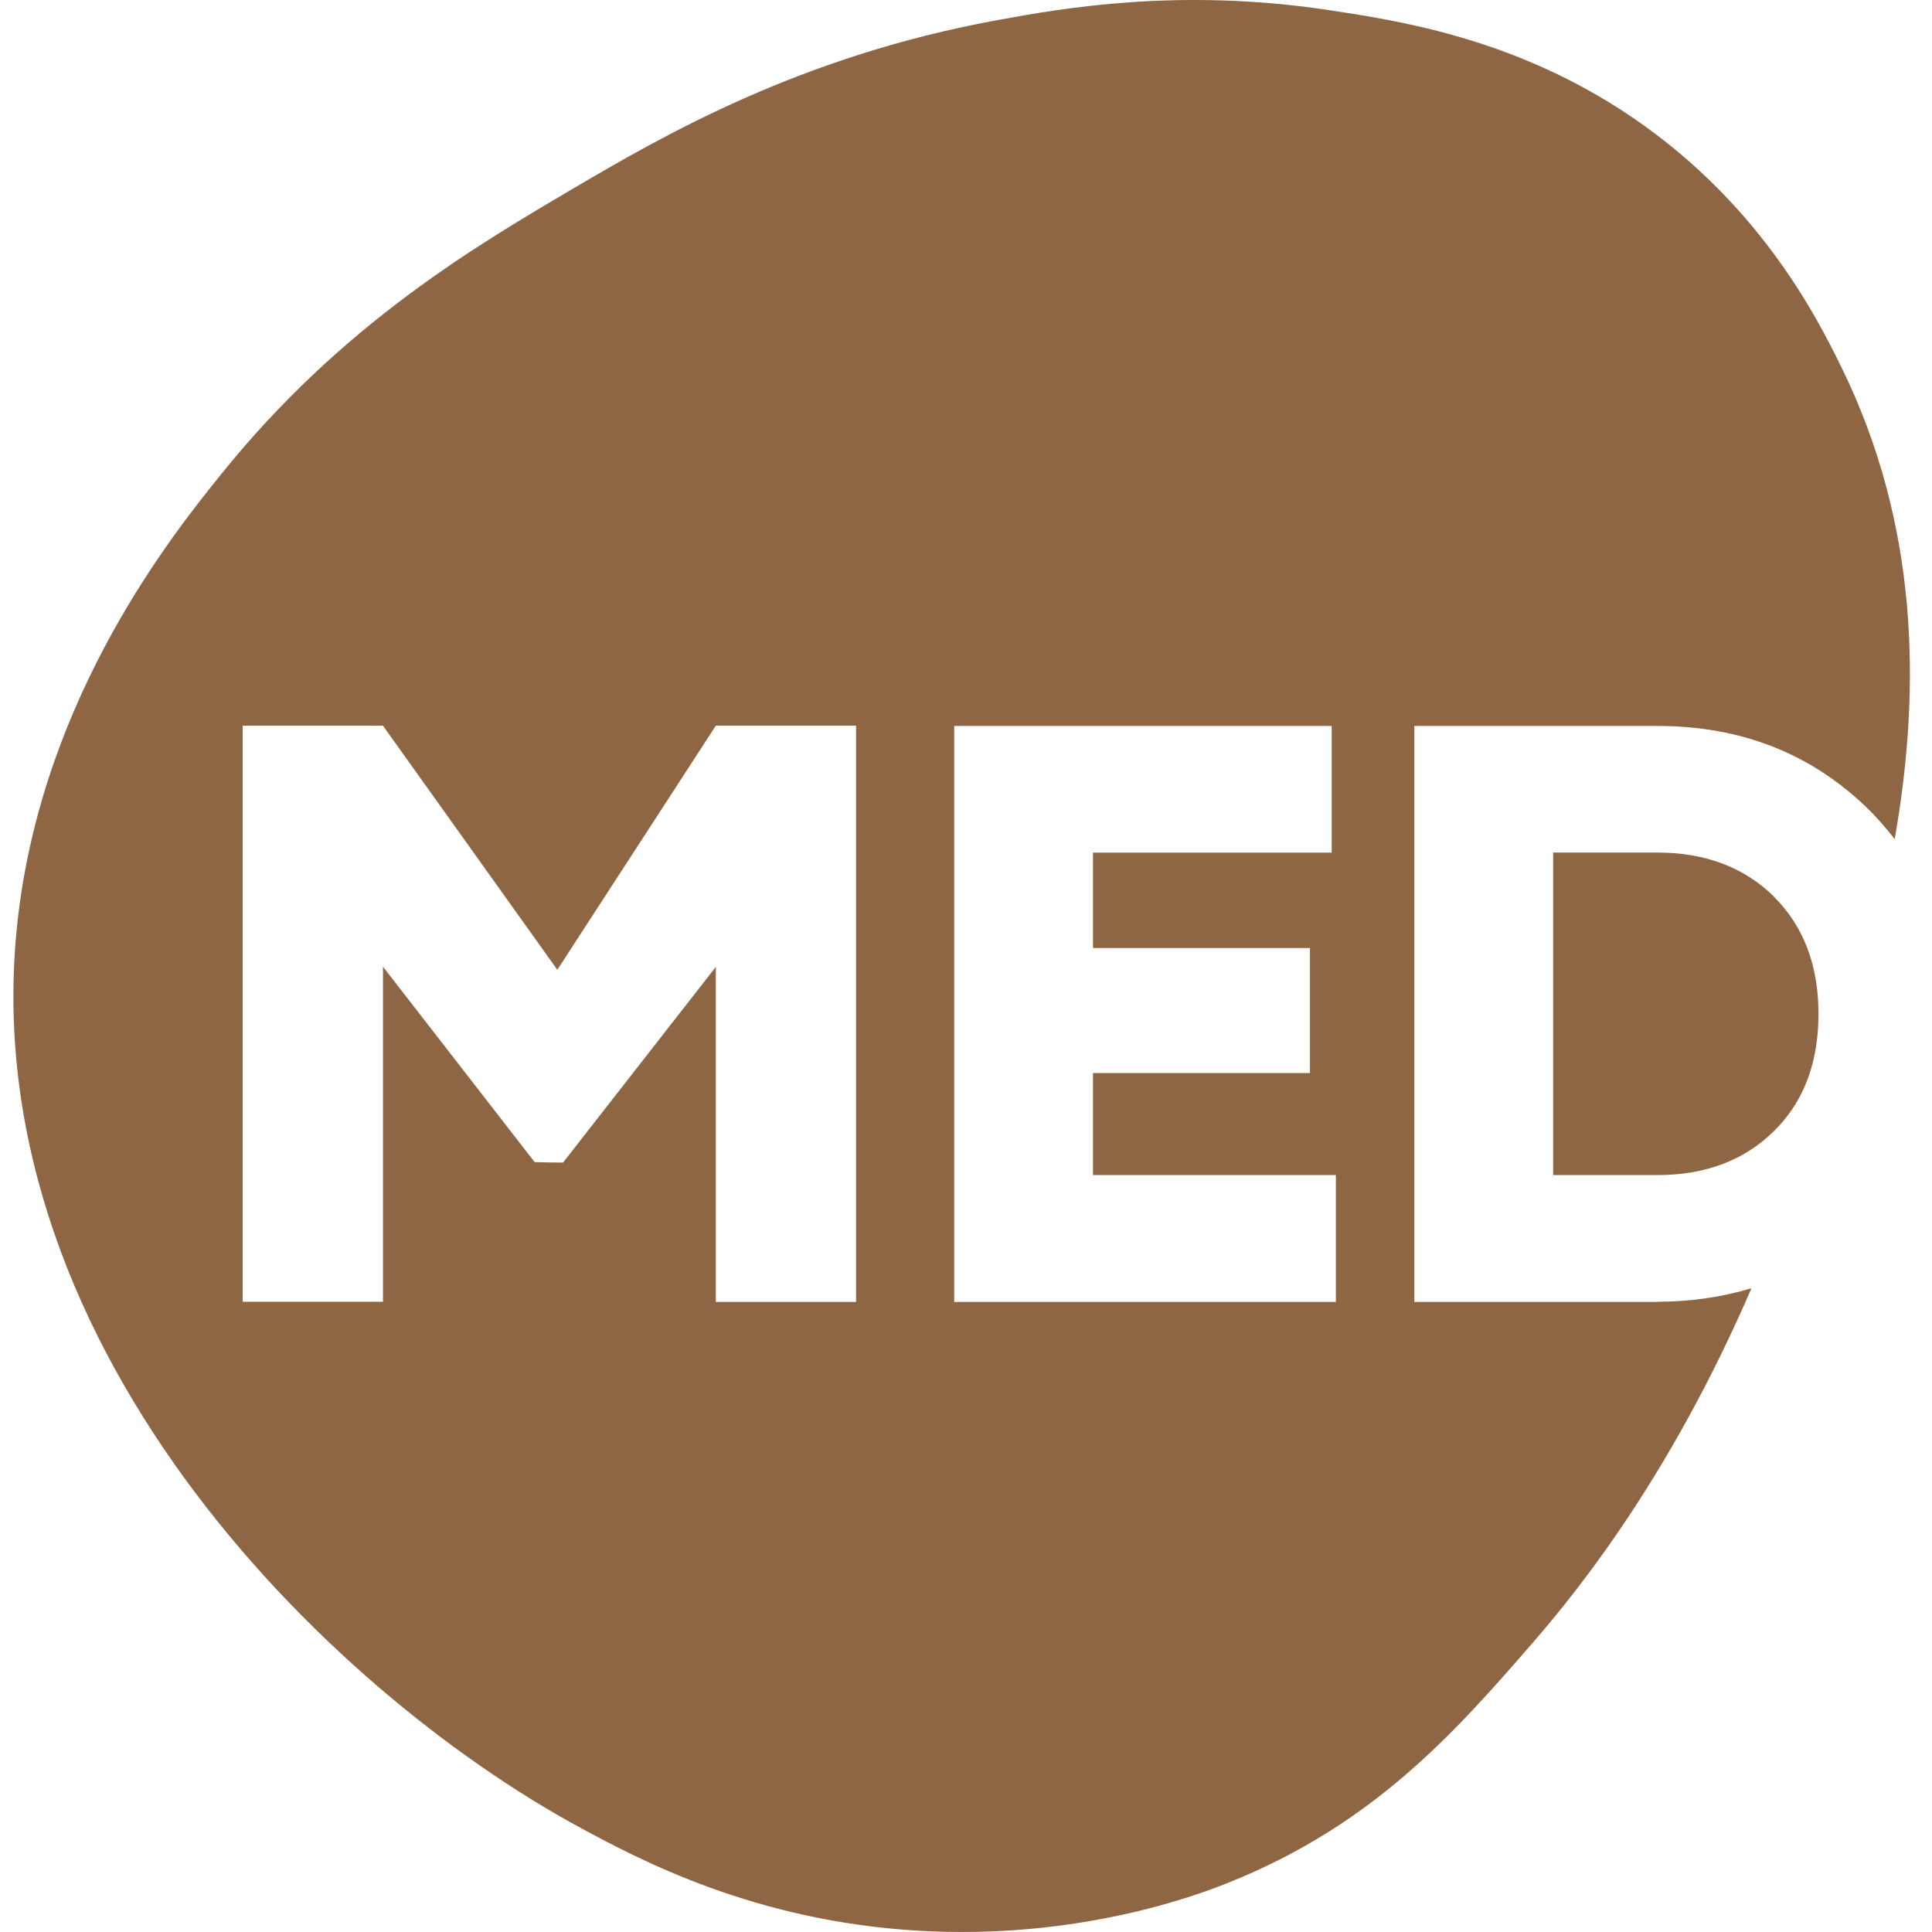 <?xml version="1.0" encoding="UTF-8"?> <svg xmlns="http://www.w3.org/2000/svg" width="40" height="40" viewBox="0 0 40 40" fill="none"><g clip-path="url(#clip0_499_2413)"><path d="M36.727 18.561C36.107 17.955 35.303 17.651 34.312 17.651H32.156V24.329H34.312C35.308 24.329 36.112 24.025 36.727 23.419C37.345 22.812 37.65 22 37.65 20.992C37.65 19.985 37.34 19.173 36.727 18.566V18.561Z" fill="#8F6643"></path><path d="M34.312 26.956H29.283V15.03H34.312C36.05 15.03 37.5 15.602 38.671 16.742C38.877 16.942 39.058 17.158 39.228 17.373C39.78 14.223 39.718 10.852 38.125 7.604C37.603 6.538 36.36 4.077 33.549 2.267C31.212 0.761 28.891 0.418 27.472 0.203C24.413 -0.252 22.02 0.164 20.643 0.418C16.584 1.162 13.783 2.776 11.863 3.906C9.826 5.105 7.062 6.733 4.586 9.81C3.59 11.043 0.939 14.345 0.382 18.914C-0.691 27.699 6.737 34.983 12.013 37.84C13.267 38.52 15.639 39.772 18.992 39.972C22.335 40.173 24.827 39.224 25.445 38.974C28.443 37.771 30.124 35.868 31.748 33.995C32.765 32.821 34.617 30.478 36.262 26.672C35.659 26.853 35.008 26.951 34.312 26.951V26.956ZM17.724 26.956H14.82V20.019C13.767 21.369 12.71 22.719 11.657 24.07C11.461 24.07 11.265 24.065 11.069 24.06C10.022 22.71 8.975 21.364 7.929 20.014V26.951H5.024V15.025H7.929C9.13 16.708 10.337 18.395 11.539 20.078C12.633 18.395 13.726 16.708 14.82 15.025H17.724V26.951V26.956ZM27.663 26.956H19.756V15.03H27.571V17.652H22.629V19.628H27.121V22.216H22.629V24.329H27.658V26.951L27.663 26.956Z" fill="#8F6643"></path></g><defs><clipPath id="clip0_499_2413"><rect width="40" height="40" fill="white"></rect></clipPath></defs></svg> 